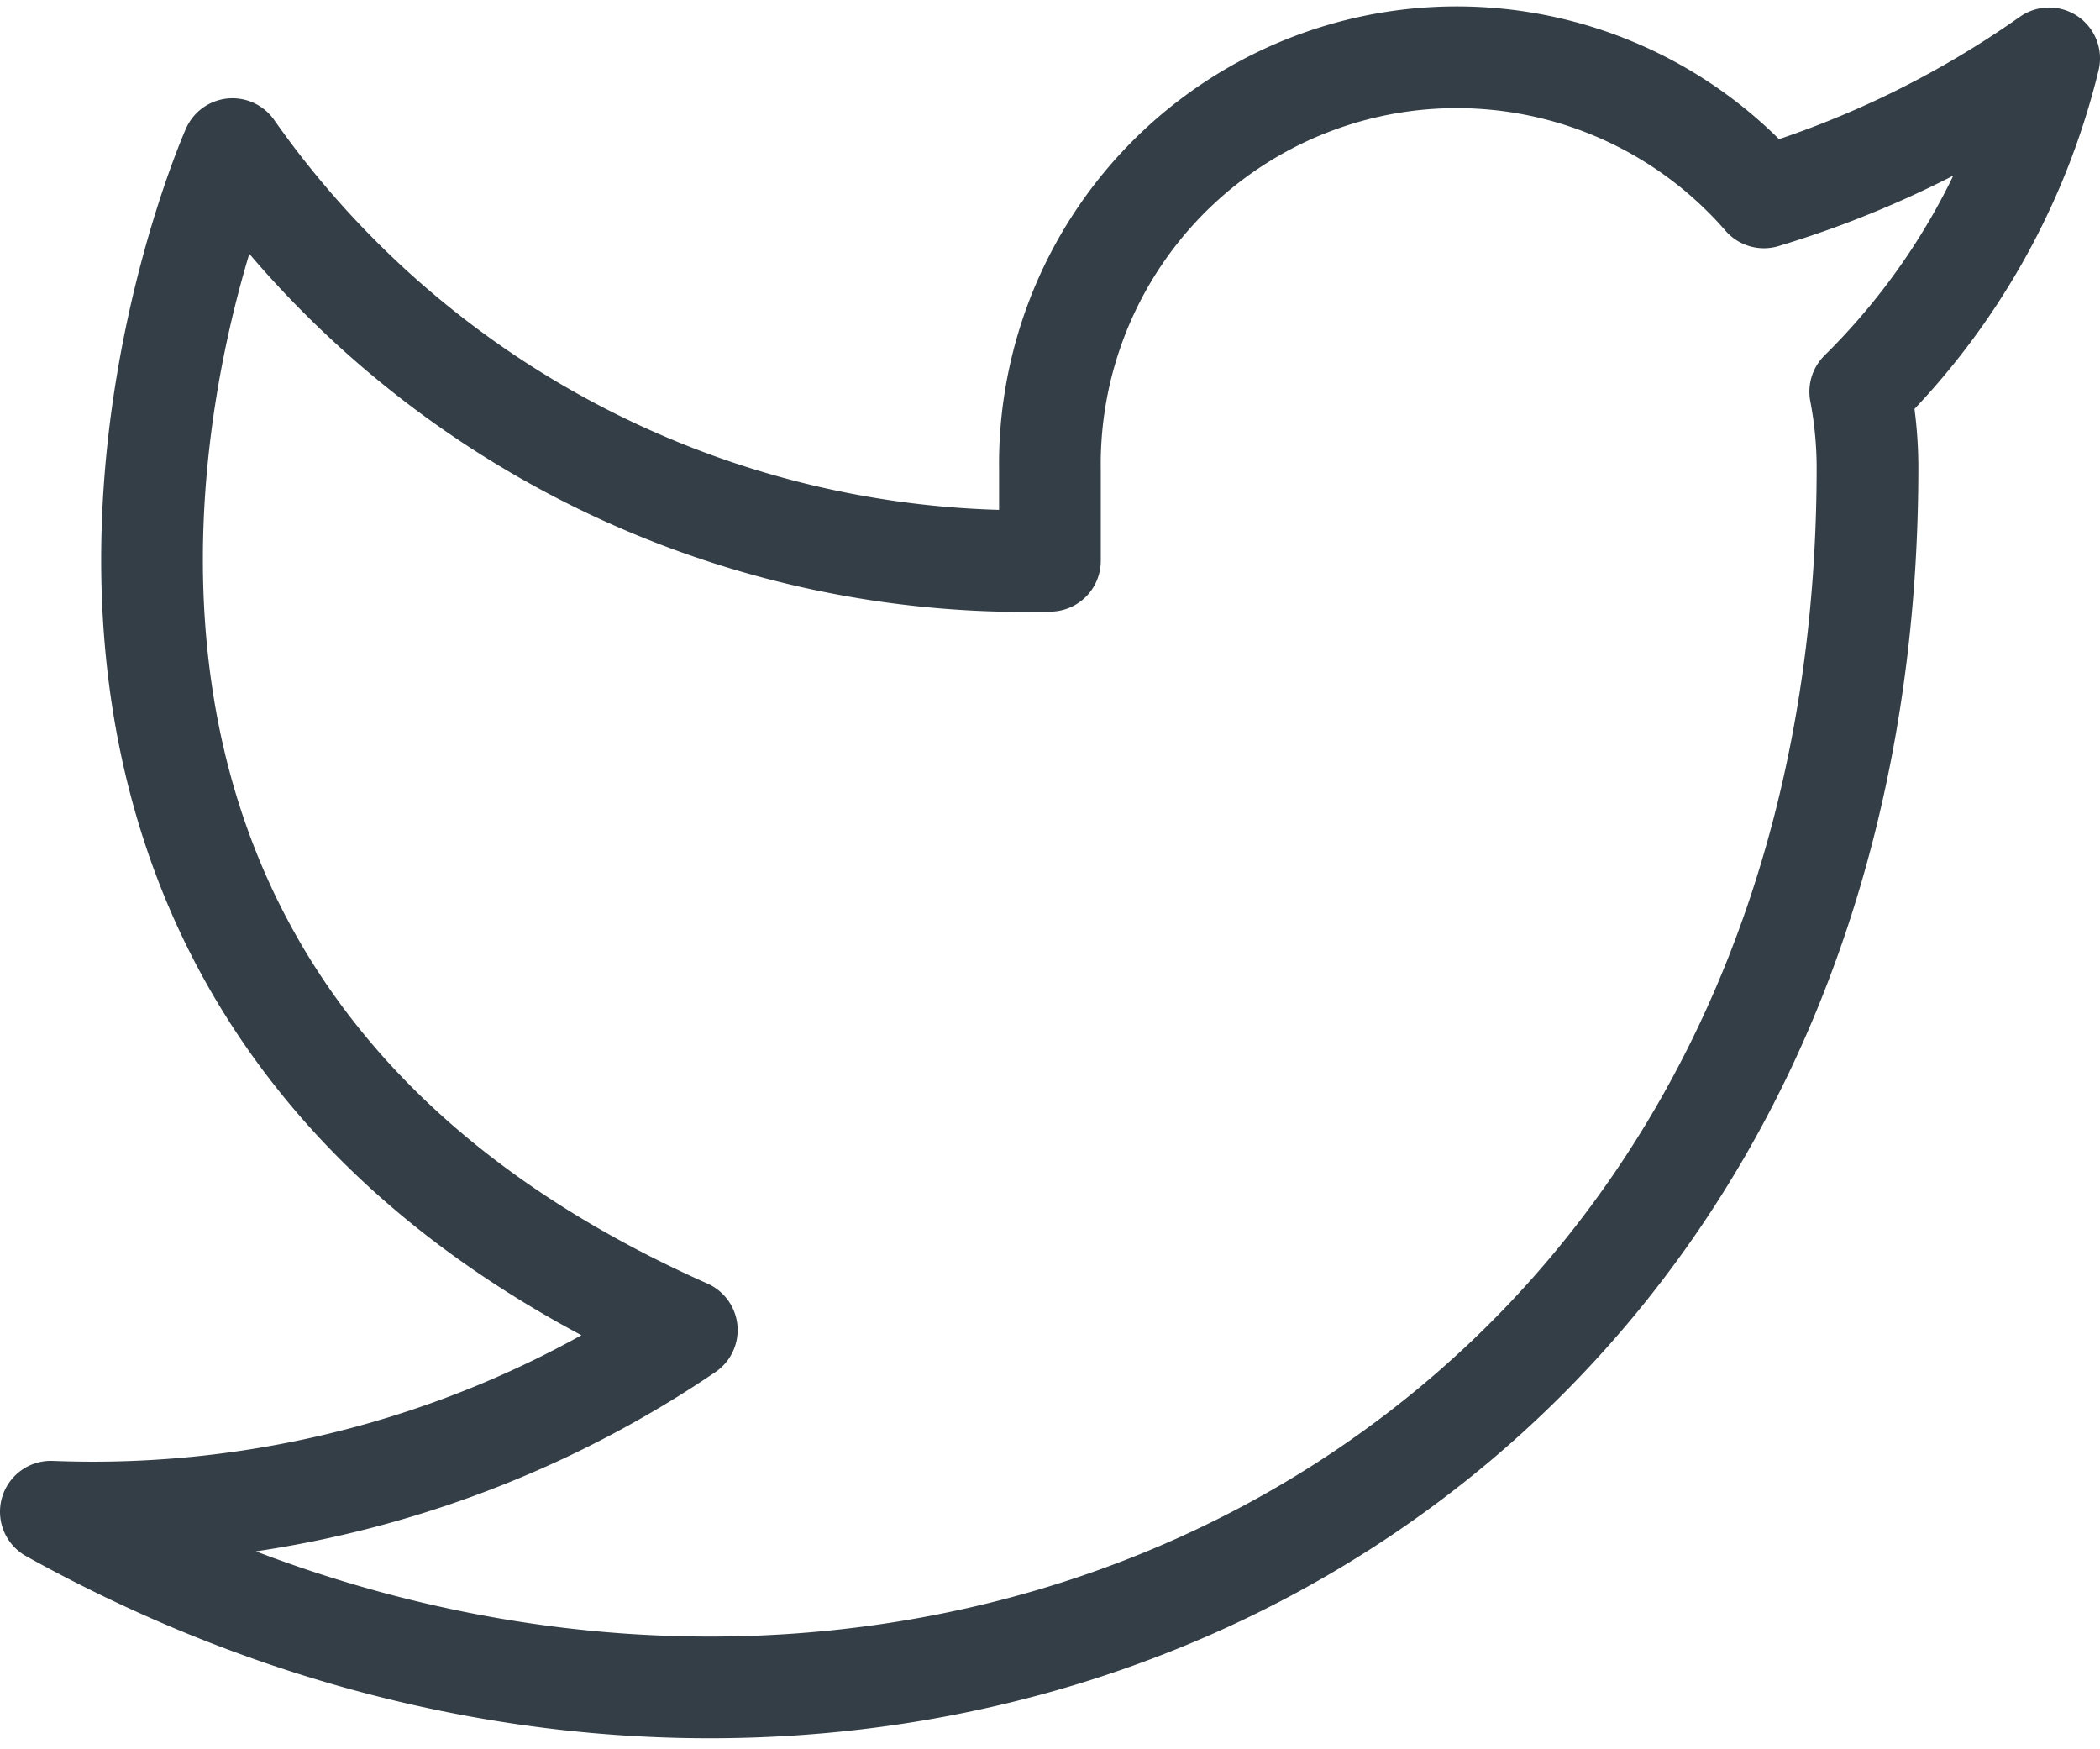 <svg xmlns="http://www.w3.org/2000/svg" width="30.972" height="25.79" viewBox="0 0 30.972 25.79">
  <path id="Icon_feather-twitter" data-name="Icon feather-twitter" d="M30.972,4.5a14.6,14.6,0,0,1-4.207,2.05,6,6,0,0,0-10.53,4.019v1.34A14.281,14.281,0,0,1,4.179,5.838s-5.359,12.057,6.7,17.416A15.594,15.594,0,0,1,1.5,25.933c12.057,6.7,26.793,0,26.793-15.406a6.028,6.028,0,0,0-.107-1.112A10.342,10.342,0,0,0,30.972,4.5Z" transform="translate(-0.75 -3.639)" fill="none" stroke="#343e47" stroke-linecap="round" stroke-linejoin="round" stroke-width="1.5"/>
</svg>
